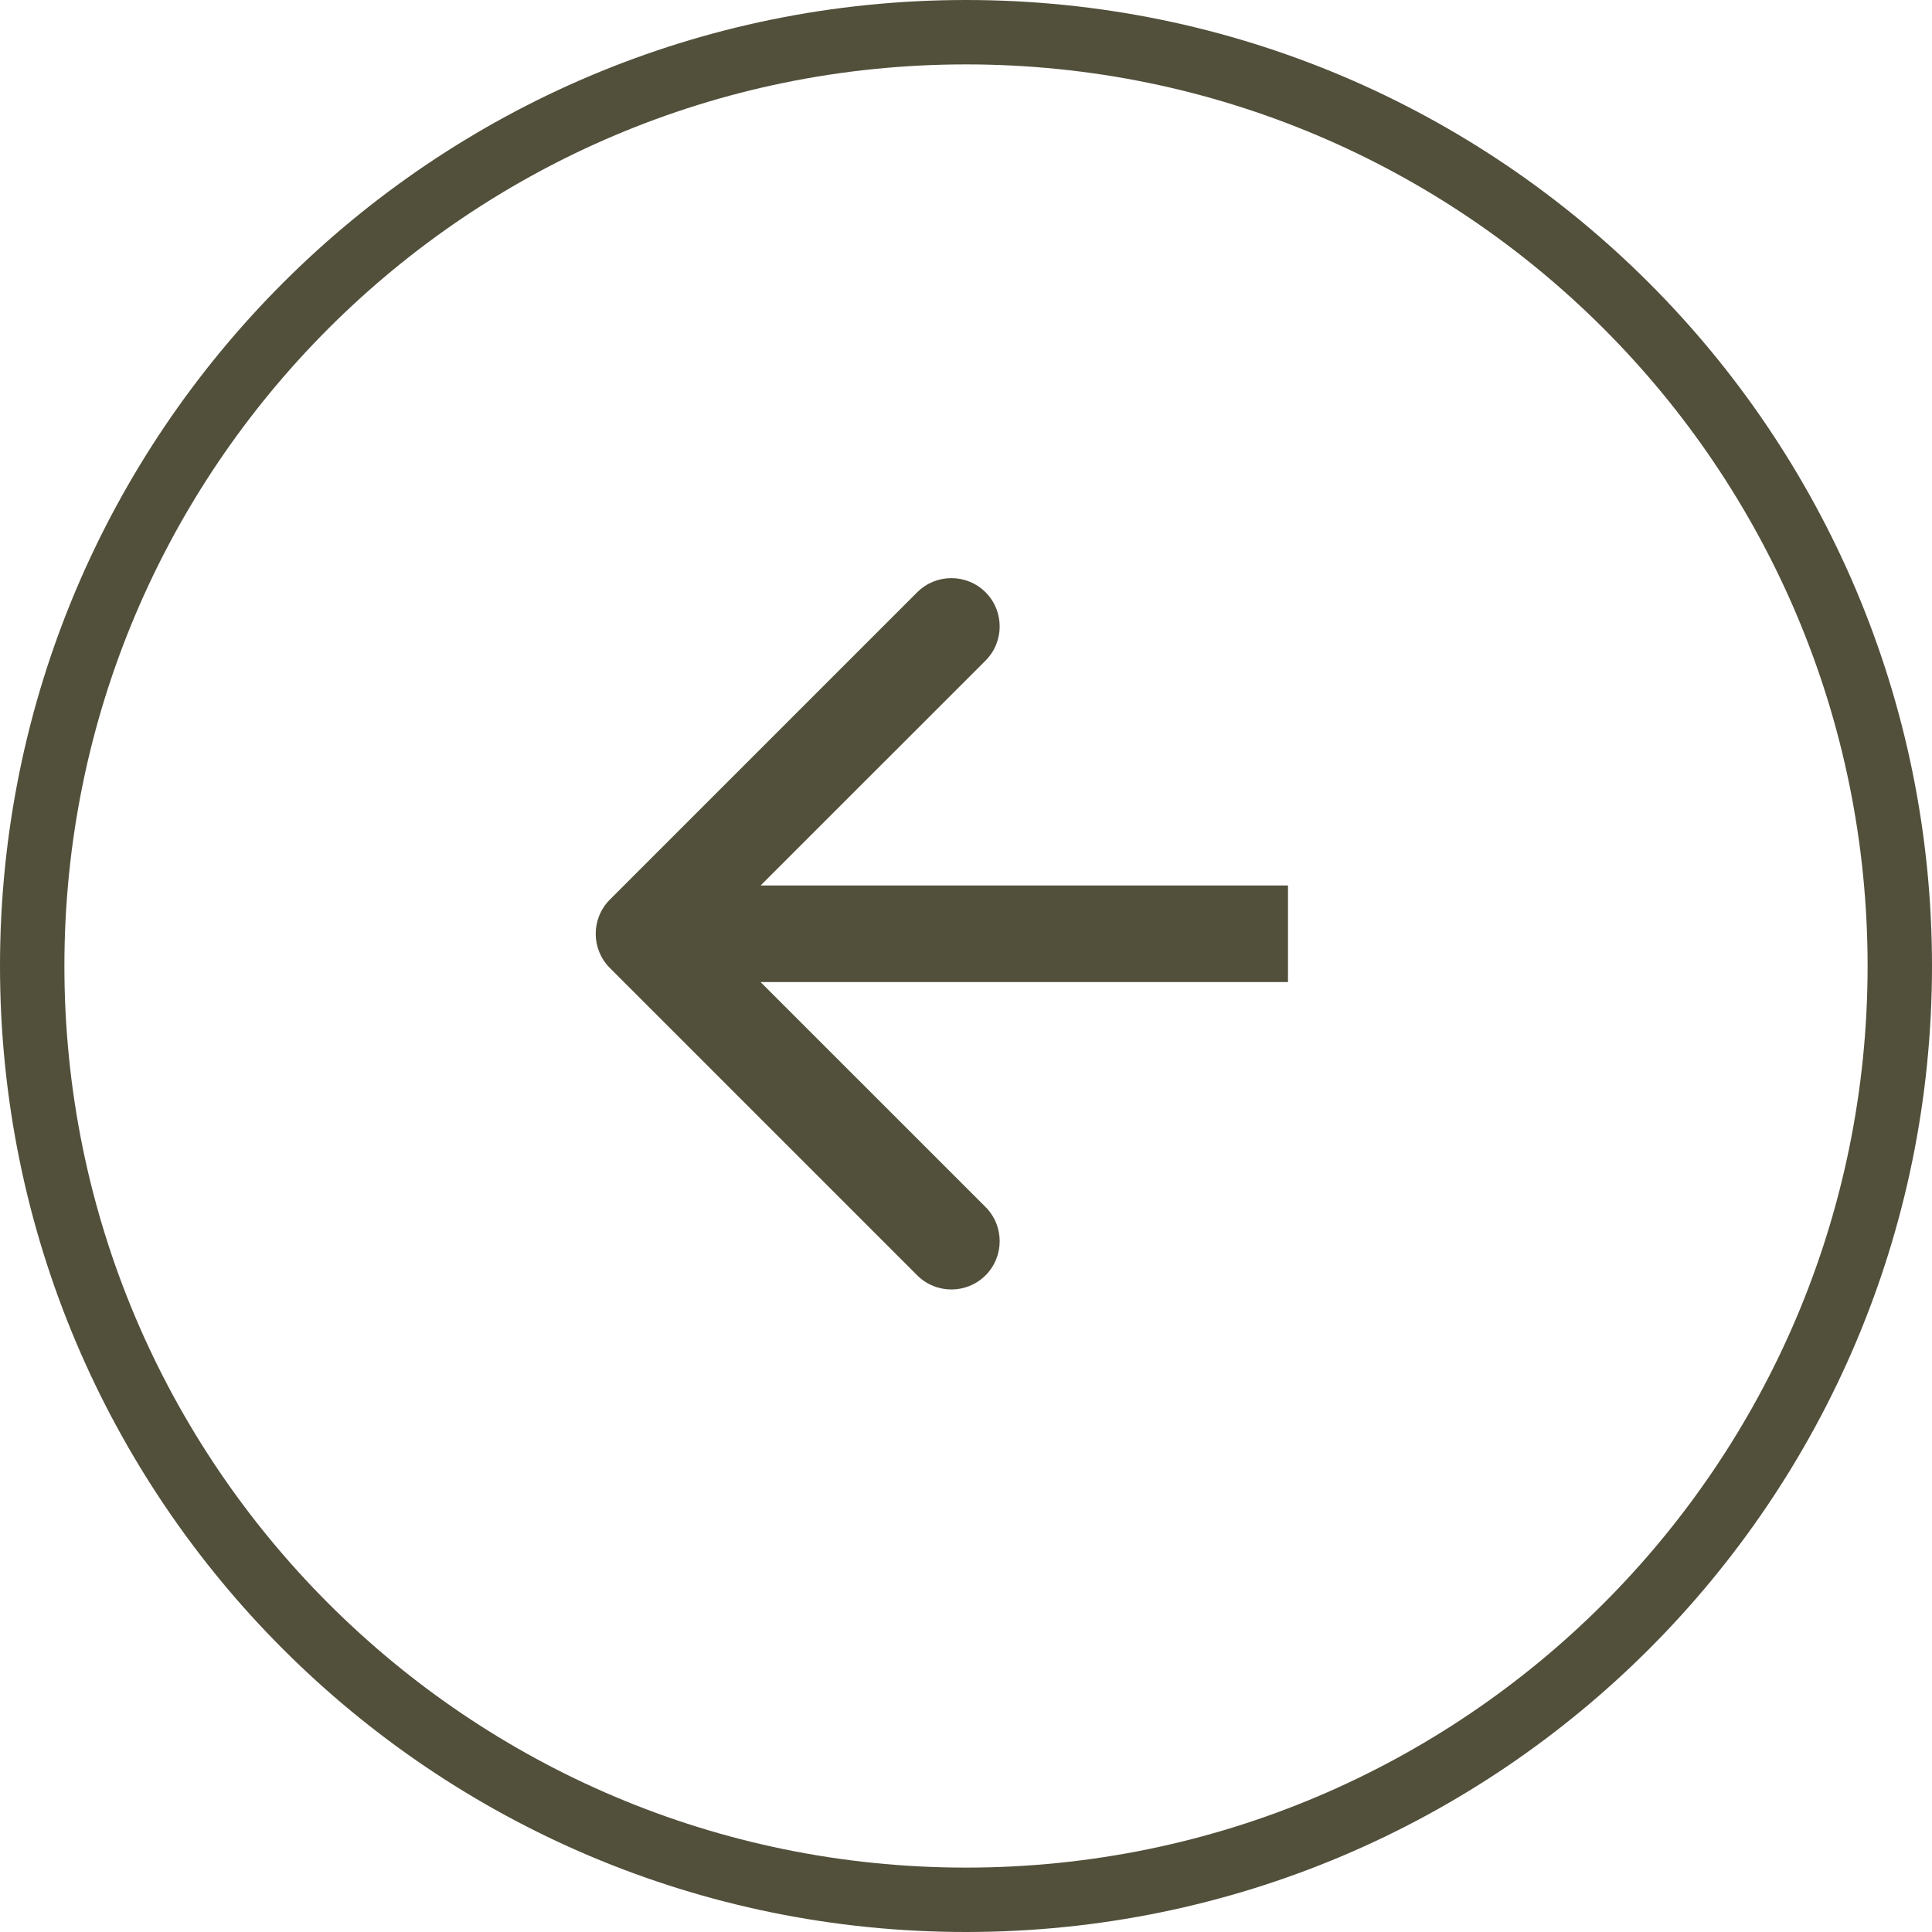<svg width="60" height="60" viewBox="0 0 60 60" fill="none" xmlns="http://www.w3.org/2000/svg">
<path d="M18.939 27.939C18.354 28.525 18.354 29.475 18.939 30.061L28.485 39.607C29.071 40.192 30.021 40.192 30.607 39.607C31.192 39.021 31.192 38.071 30.607 37.485L22.121 29L30.607 20.515C31.192 19.929 31.192 18.979 30.607 18.393C30.021 17.808 29.071 17.808 28.485 18.393L18.939 27.939ZM40 27.5L20 27.5V30.5L40 30.5V27.5Z" fill="#52503B"/>
<path d="M1 30C1 13.984 13.984 1 30 1C46.016 1 59 13.984 59 30C59 46.016 46.016 59 30 59C13.984 59 1 46.016 1 30Z" stroke="#52503B" stroke-width="2"/>
</svg>
